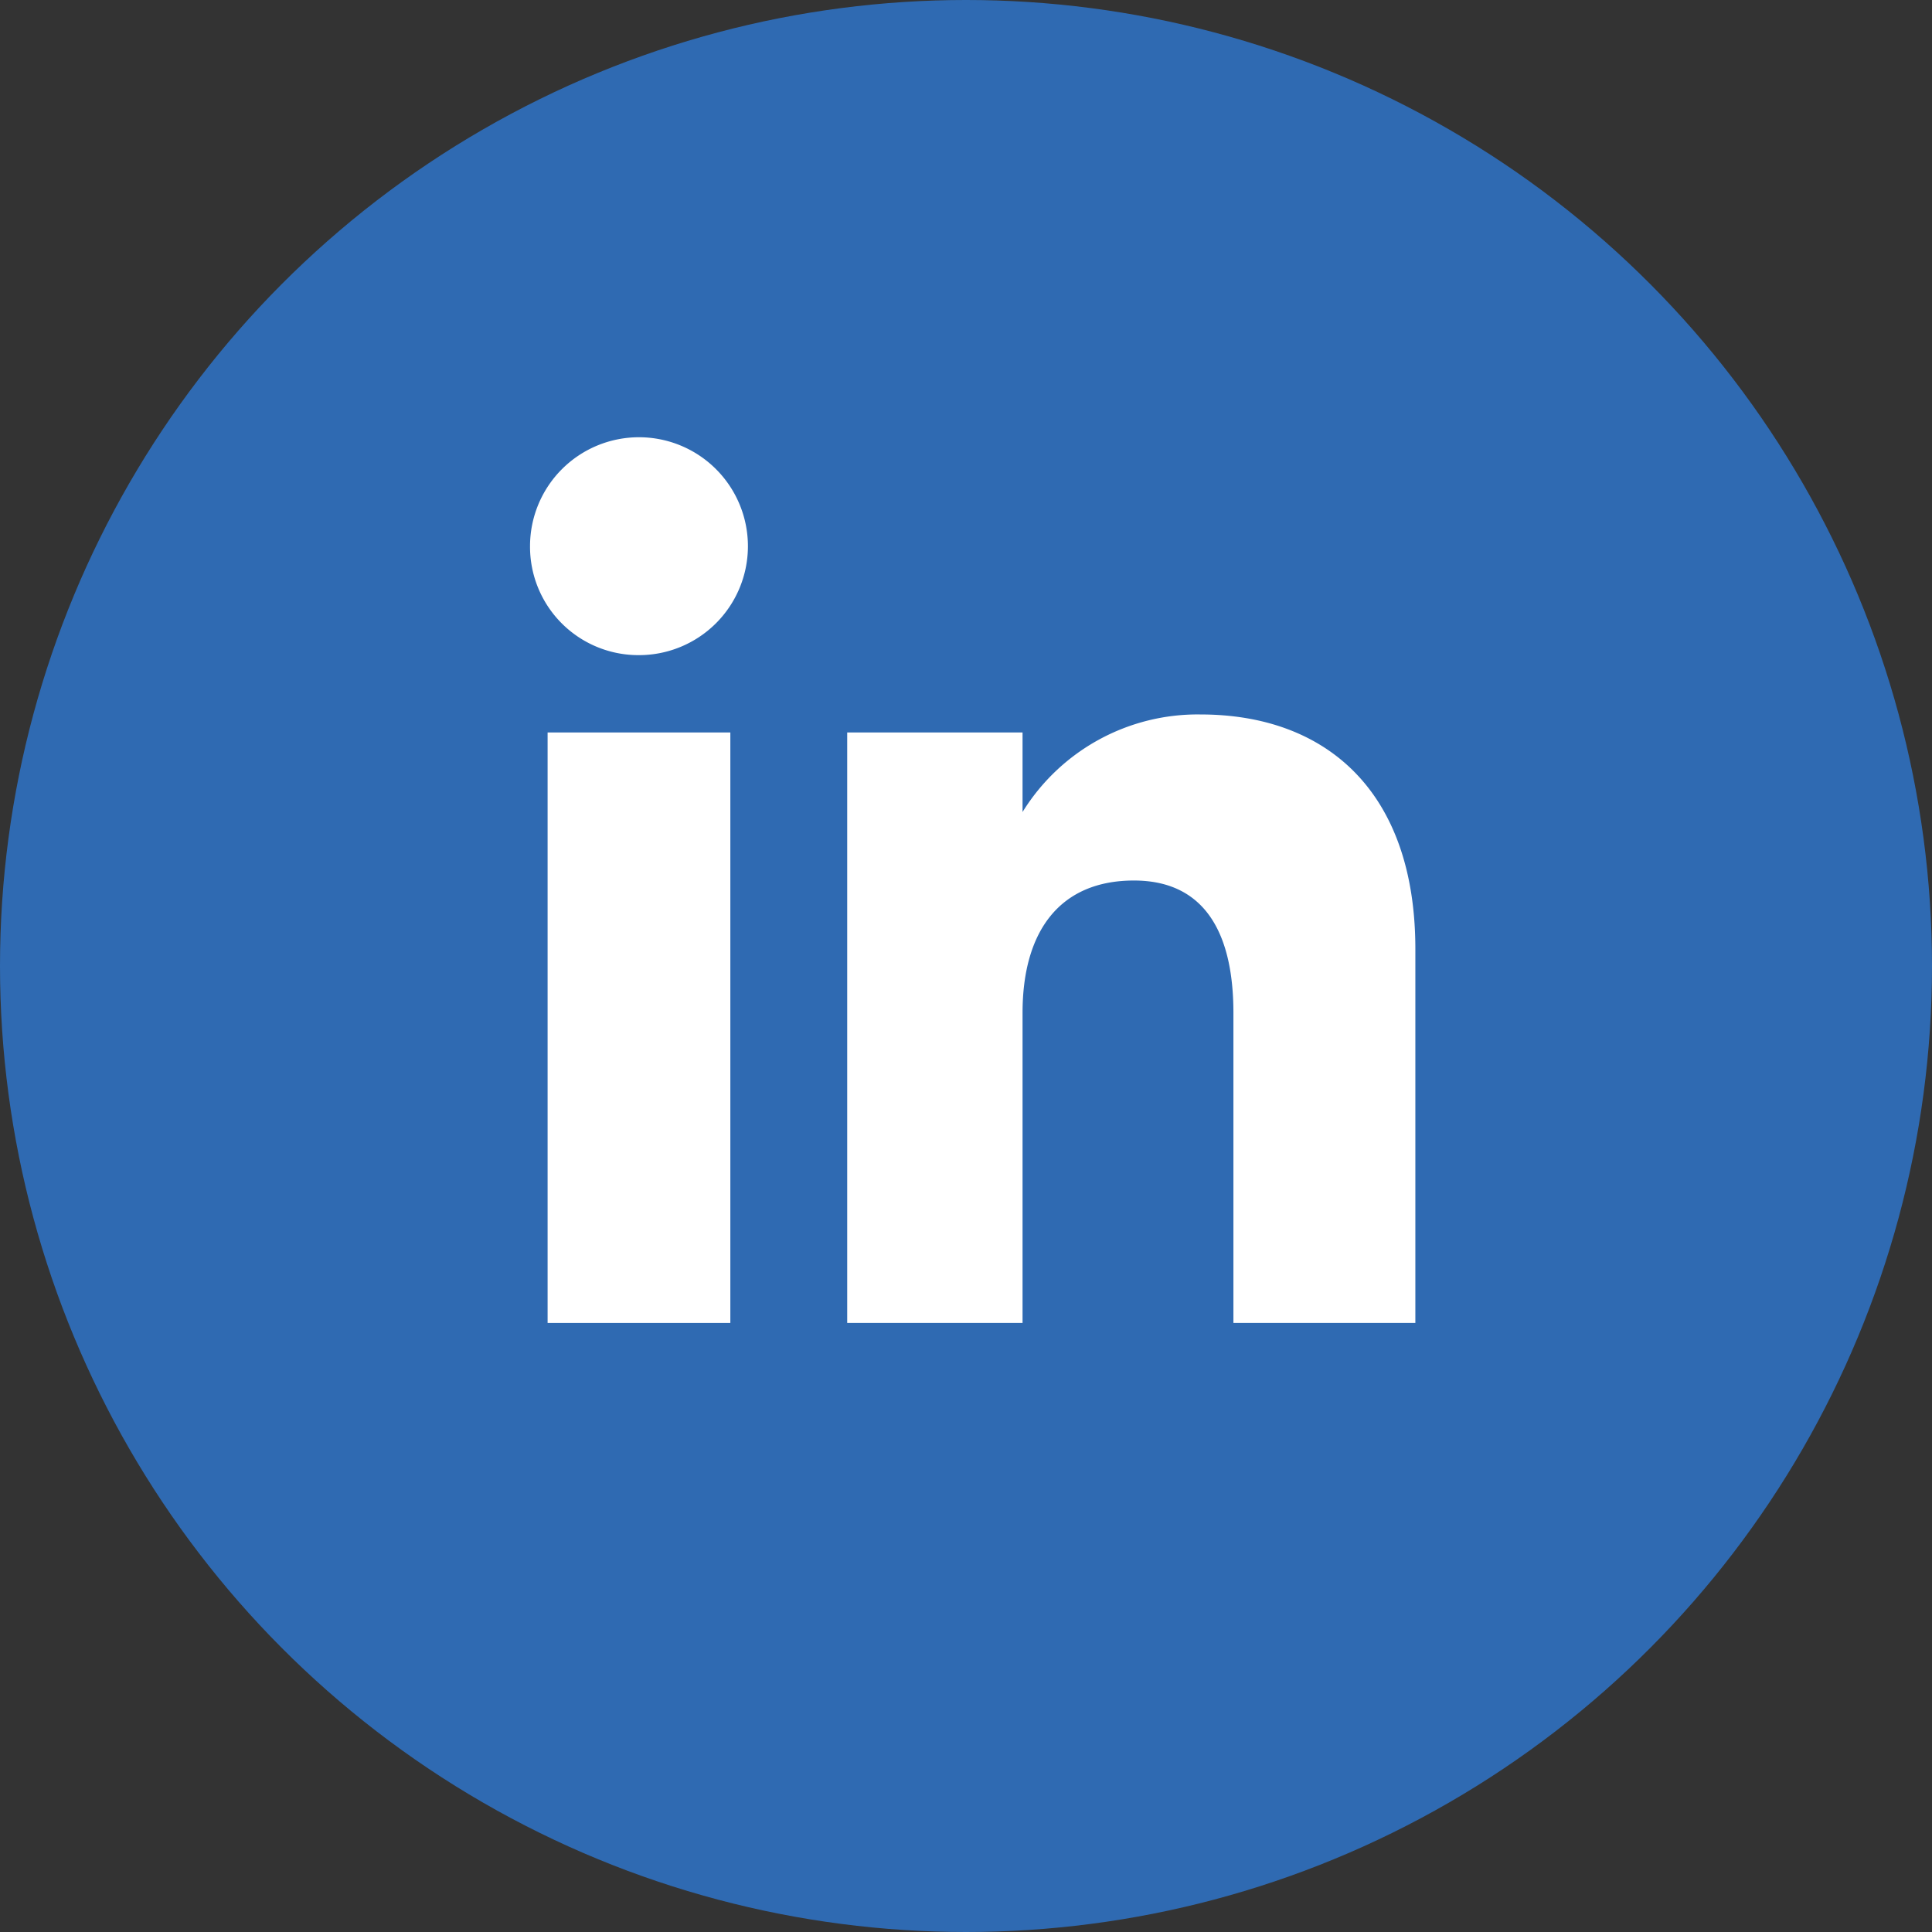 <svg xmlns="http://www.w3.org/2000/svg" xmlns:xlink="http://www.w3.org/1999/xlink" width="41" height="41" viewBox="0 0 41 41">
  <rect x="0" y="0" width="41" height="41" fill="#333333" stroke="none"/>
  <defs>
    <clipPath id="clip-path">
      <rect id="Rectángulo_11254" data-name="Rectángulo 11254" width="18.788" height="18.797" fill="#fff"/>
    </clipPath>
  </defs>
  <g id="Grupo_10135" data-name="Grupo 10135" transform="translate(-741.688 -314.688)">
    <g id="Grupo_10130" data-name="Grupo 10130" transform="translate(741.688 314.688)">
      <circle id="Elipse_603" data-name="Elipse 603" cx="20.5" cy="20.5" r="20.5" fill="#2f6ab2"/>
    </g>
    <g id="Grupo_10133" data-name="Grupo 10133" transform="translate(752.936 323.966)">
      <rect id="Rectángulo_11253" data-name="Rectángulo 11253" width="3.878" height="12.531" transform="translate(0.373 6.266)" fill="#fff"/>
      <g id="Grupo_10132" data-name="Grupo 10132" transform="translate(0 0)">
        <g id="Grupo_10131" data-name="Grupo 10131" clip-path="url(#clip-path)">
          <path id="Trazado_15925" data-name="Trazado 15925" d="M2.294,4.625A2.312,2.312,0,1,0,0,2.312,2.3,2.3,0,0,0,2.294,4.625" transform="translate(0 0)" fill="#fff"/>
          <path id="Trazado_15926" data-name="Trazado 15926" d="M10.556,12.309c0-1.762.811-2.811,2.364-2.811,1.426,0,2.111,1.007,2.111,2.811v6.578h3.861V10.953c0-3.356-1.9-4.979-4.56-4.979a4.368,4.368,0,0,0-3.776,2.07V6.356H6.835V18.887h3.721Z" transform="translate(-0.104 -0.09)" fill="#fff"/>
        </g>
      </g>
    </g>
  </g>
</svg>
